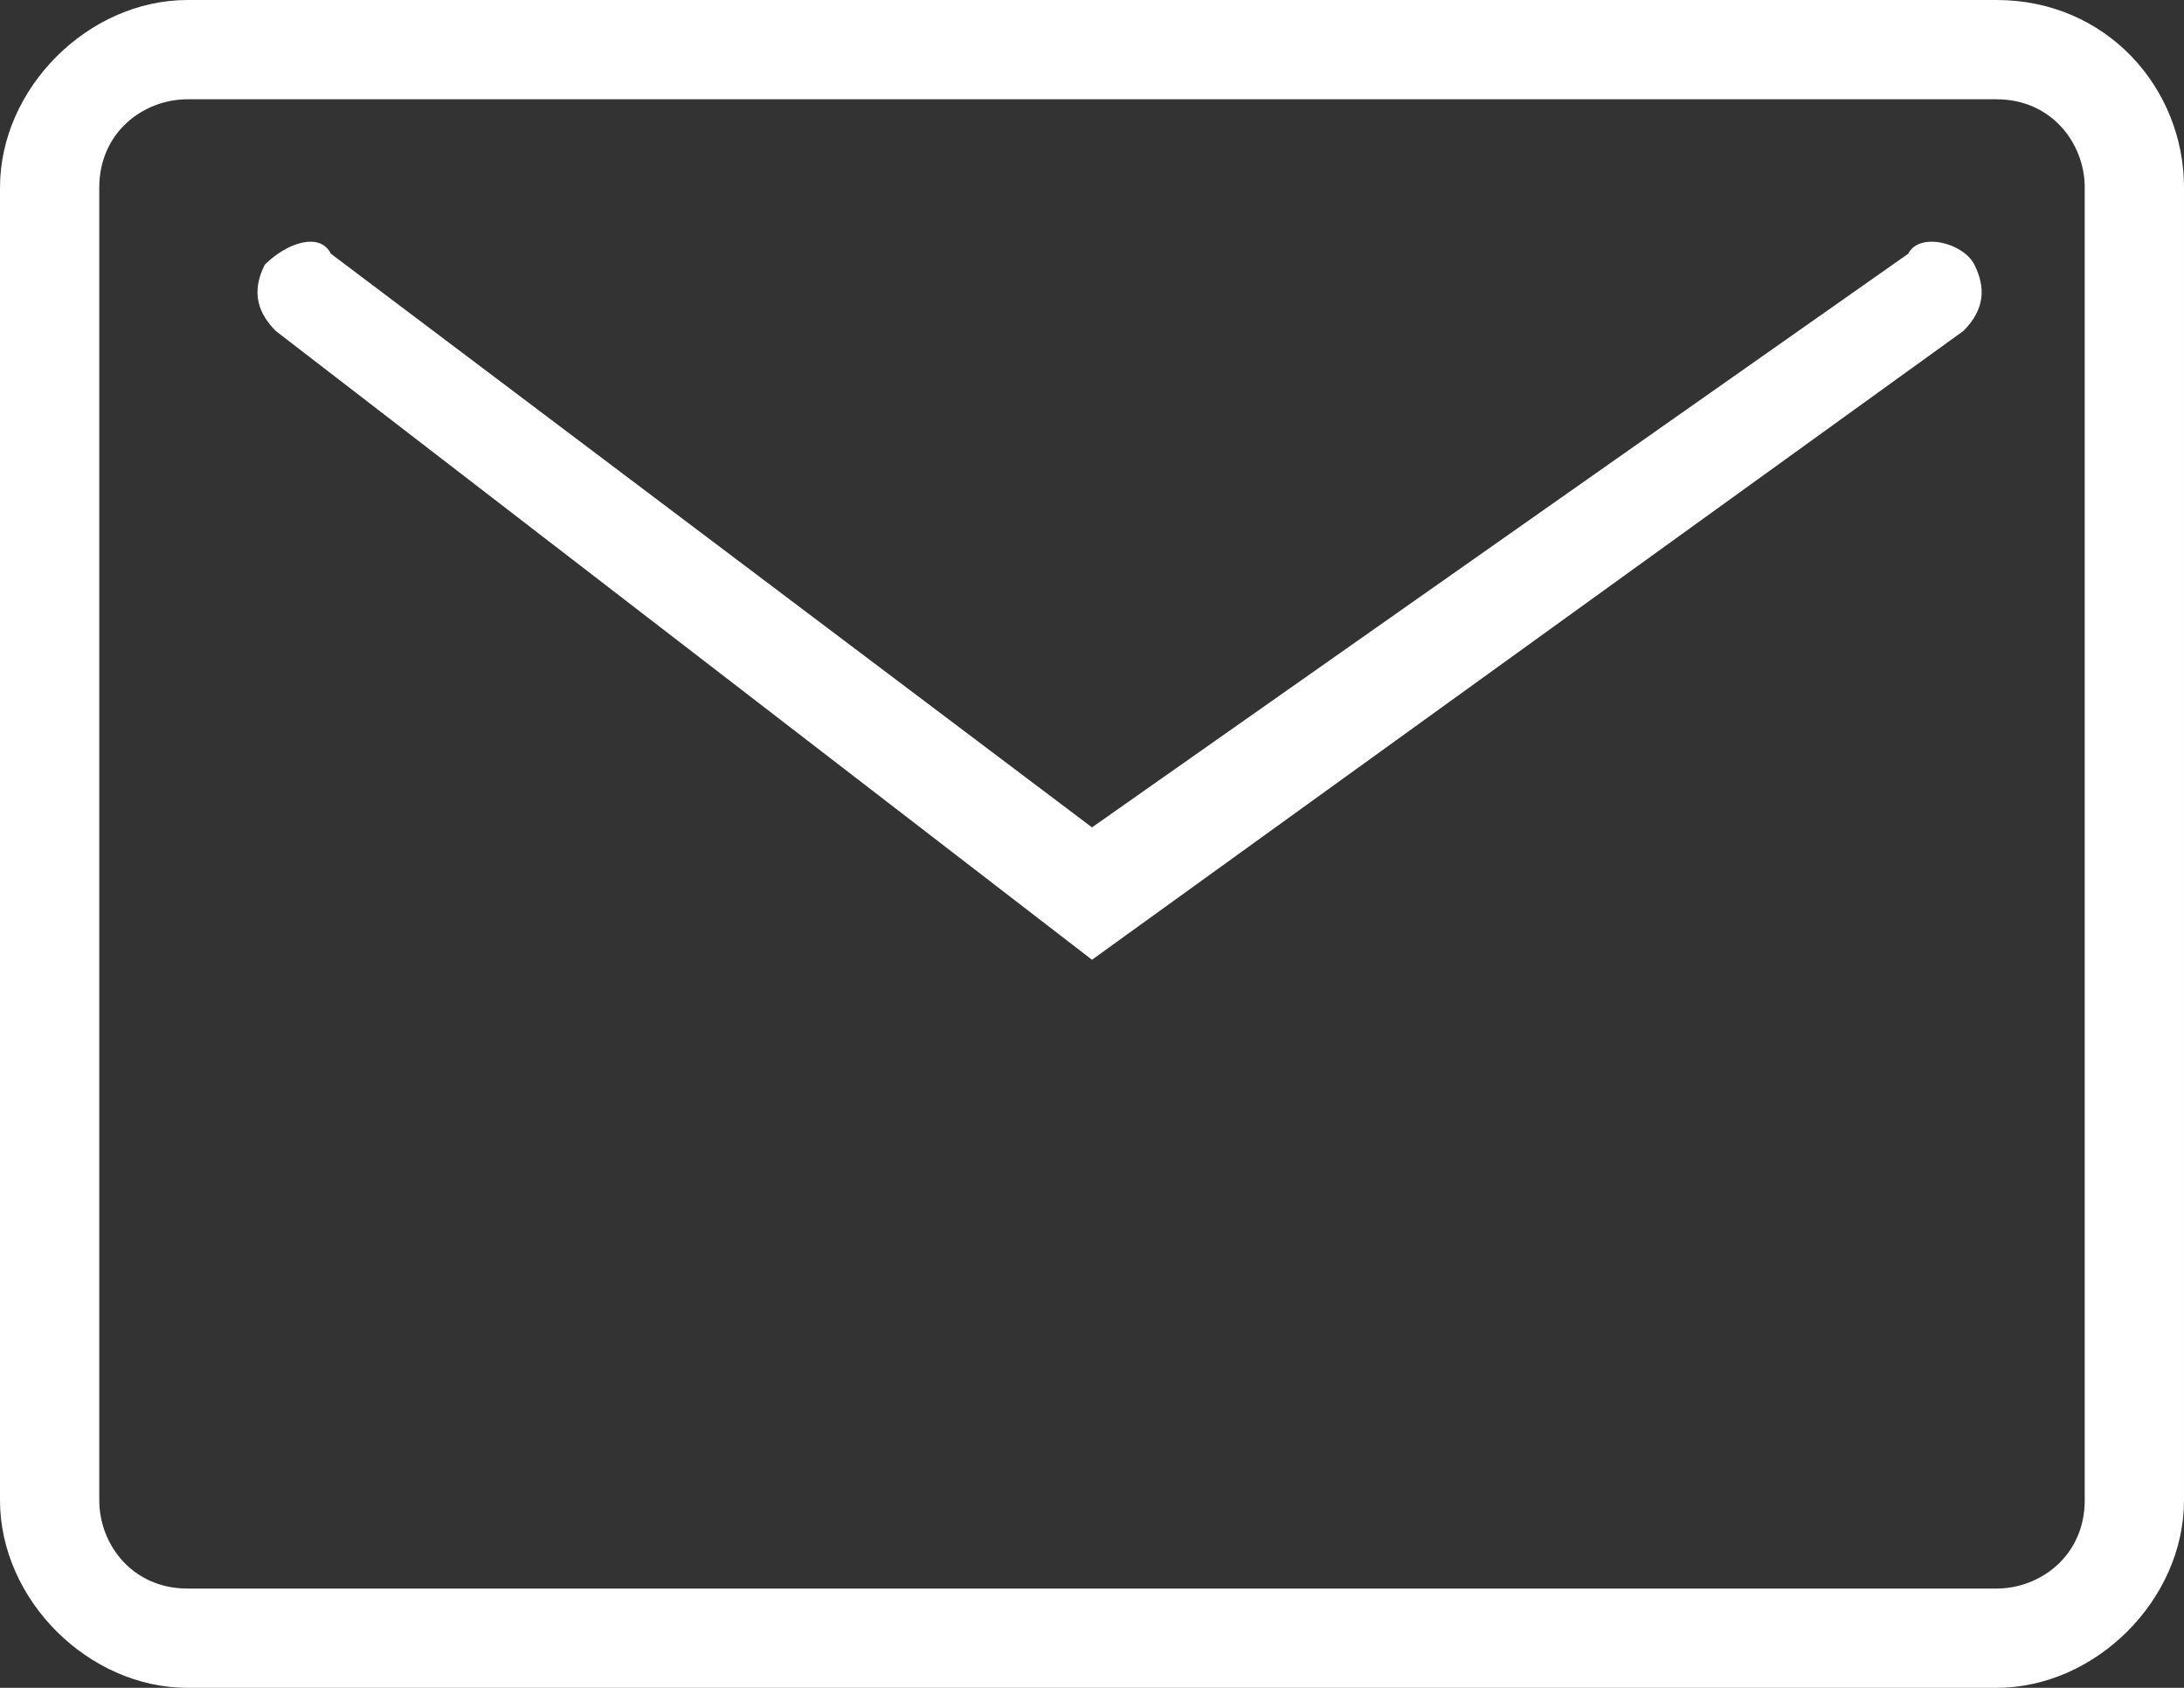 <?xml version="1.0" encoding="utf-8"?>
<!-- Generator: Adobe Illustrator 25.0.1, SVG Export Plug-In . SVG Version: 6.00 Build 0)  -->
<svg version="1.1" id="Ebene_1" xmlns="http://www.w3.org/2000/svg" xmlns:xlink="http://www.w3.org/1999/xlink" x="0px" y="0px"
	 viewBox="0 0 19.8 15.3" style="enable-background:new 0 0 19.8 15.3;" xml:space="preserve">
<rect x="0" y="0" width="19.8" height="15.3" fill="#333333" stroke="none"/>
<style type="text/css">
	.st0{fill:#FFFFFF;}
</style>
<g>
	<path class="st0" d="M17.3,2.3L9.9,7.5L3,2.3C2.9,2.1,2.6,2.2,2.4,2.4C2.3,2.6,2.3,2.8,2.5,3l7.4,5.7L17.8,3
		C18,2.8,18,2.6,17.9,2.4S17.4,2.1,17.3,2.3z"/>
	<path class="st0" d="M18.1,0H1.7C0.8,0,0,0.8,0,1.7v11.9c0,0.9,0.8,1.7,1.7,1.7h16.4c0.9,0,1.7-0.8,1.7-1.7V1.7
		C19.8,0.8,19.1,0,18.1,0z M18.9,13.6c0,0.5-0.4,0.8-0.8,0.8H1.7c-0.5,0-0.8-0.4-0.8-0.8V1.7c0-0.5,0.4-0.8,0.8-0.8h16.4
		c0.5,0,0.8,0.4,0.8,0.8V13.6z"/>
</g>
</svg>

